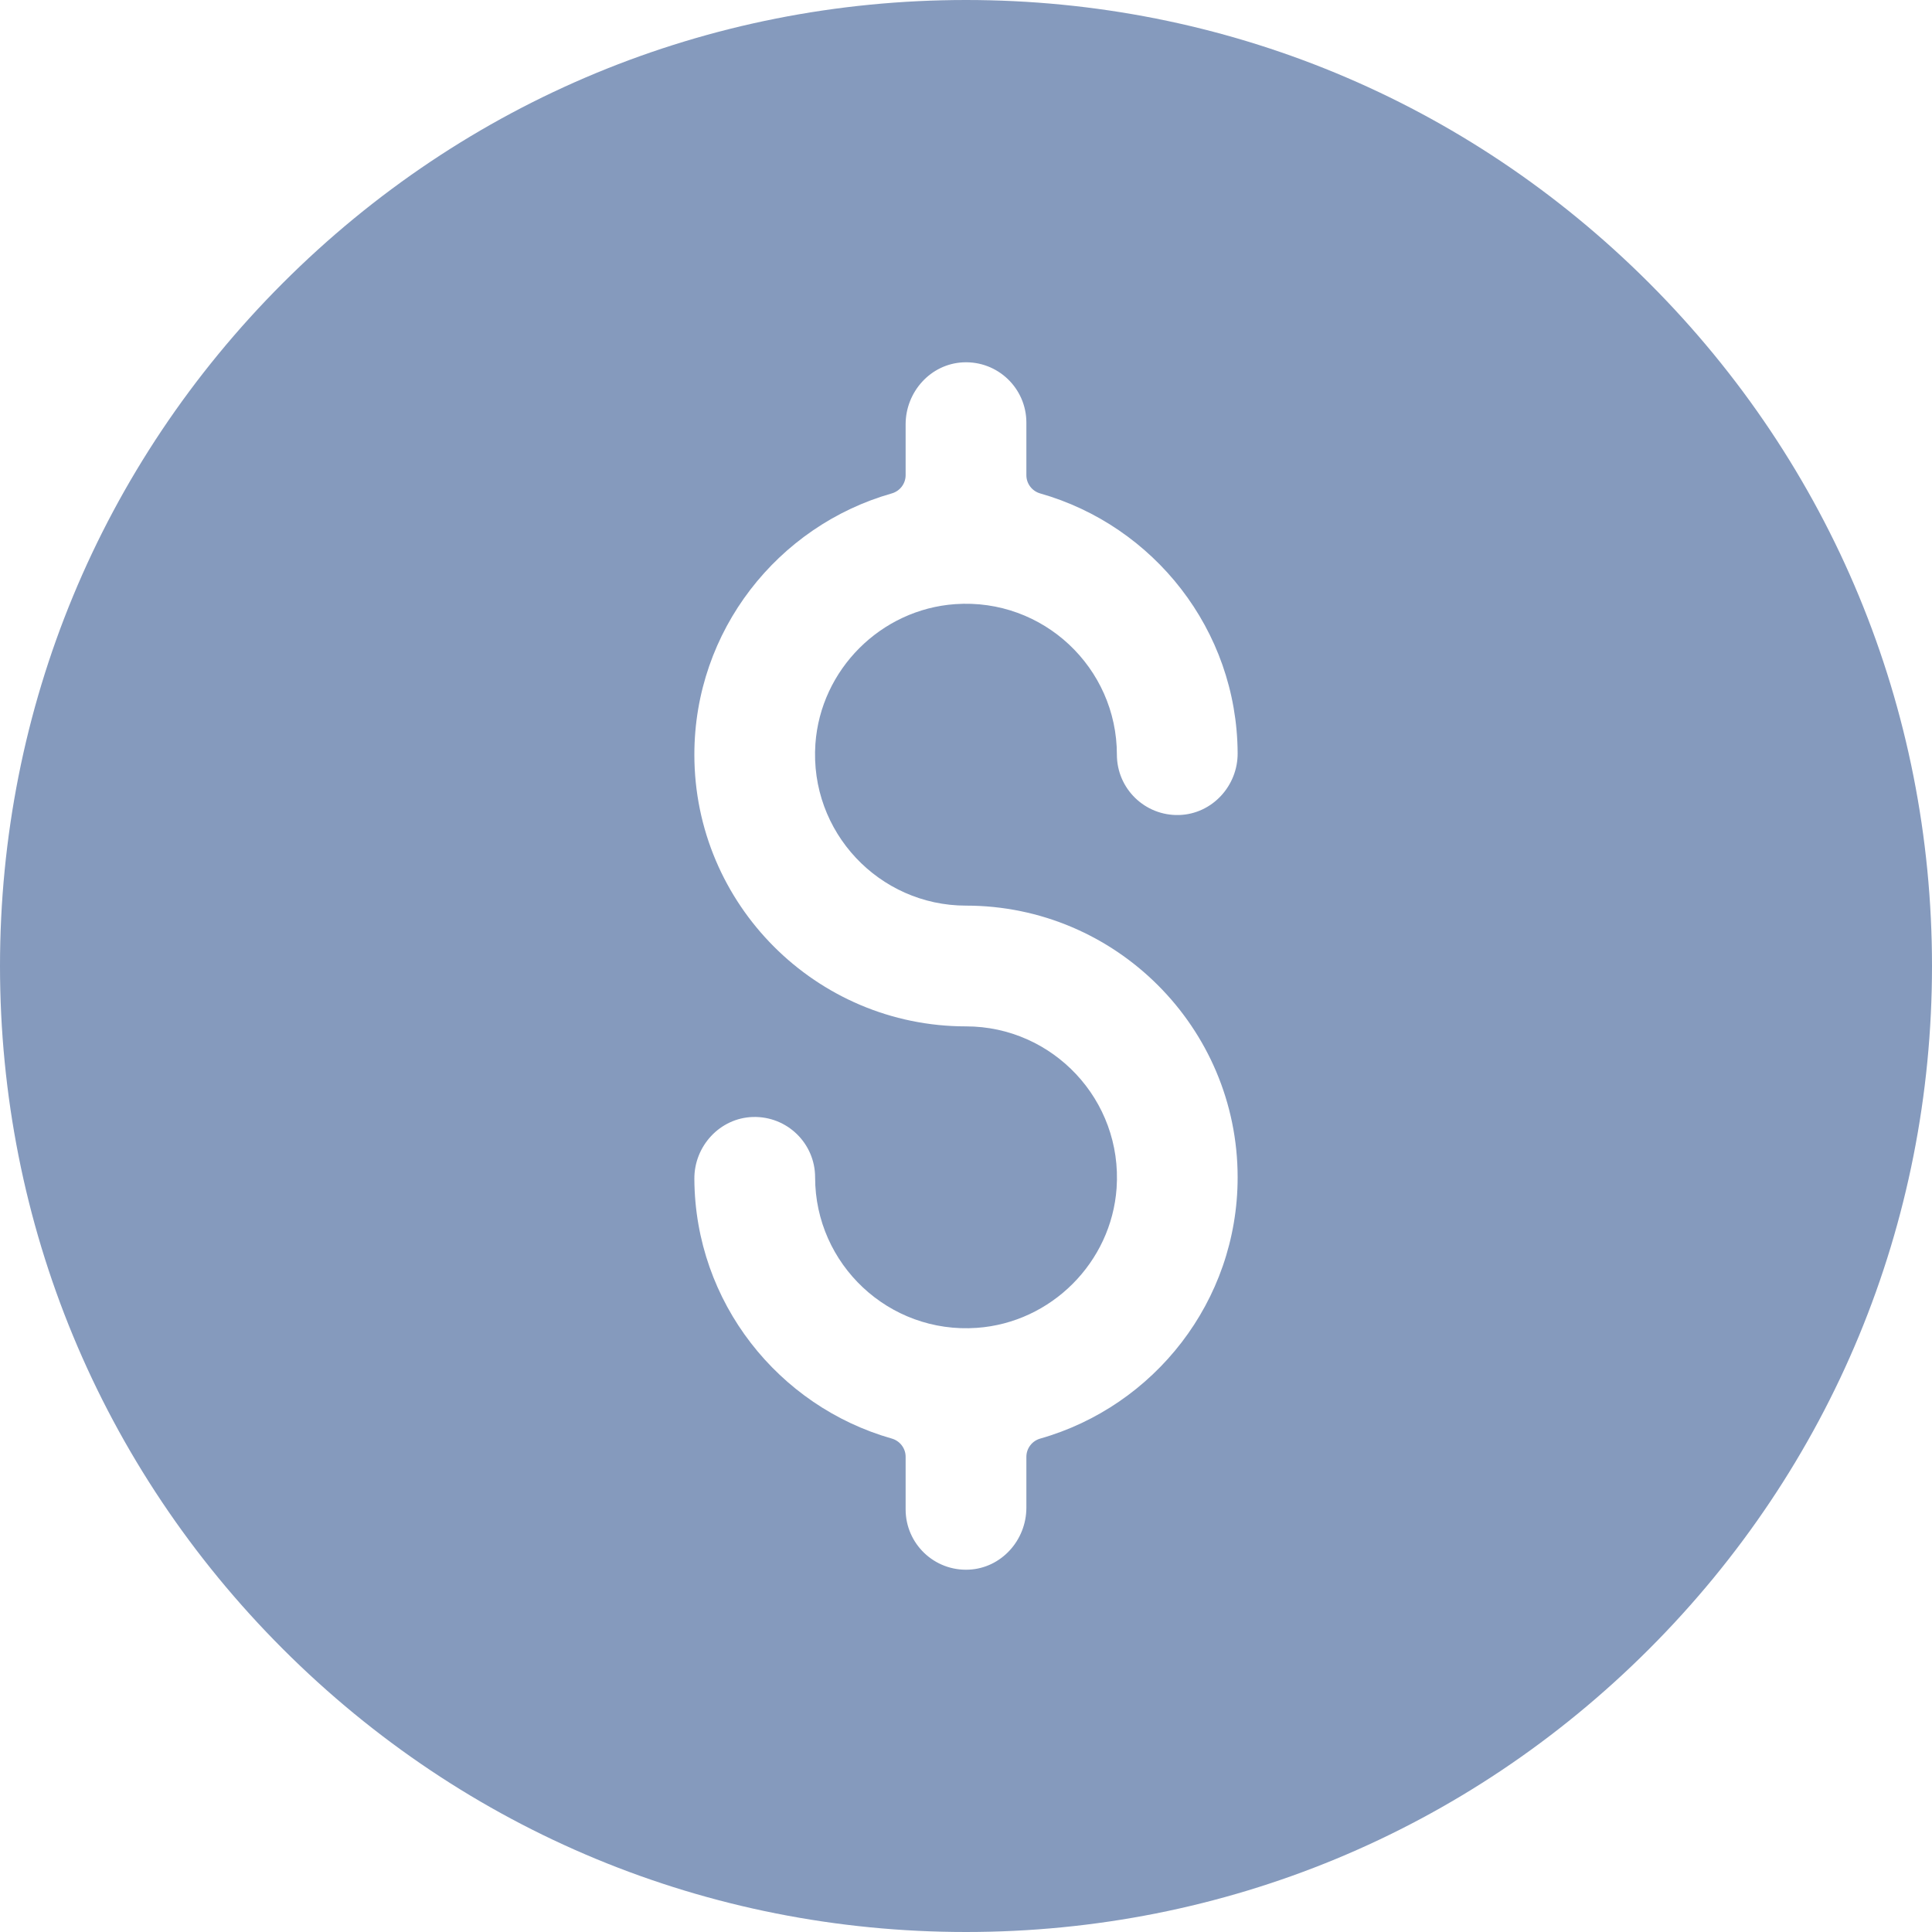 <?xml version="1.0" encoding="UTF-8"?>
<svg width="20px" height="20px" viewBox="0 0 20 20" version="1.1" xmlns="http://www.w3.org/2000/svg" xmlns:xlink="http://www.w3.org/1999/xlink">
    <title>moneda</title>
    <g id="moneda" stroke="none" stroke-width="1" fill="none" fill-rule="evenodd">
        <path d="M17.071,2.929 C15.182,1.04 12.671,0 10,0 C7.329,0 4.818,1.04 2.929,2.929 C1.04,4.818 0,7.329 0,10 C0,12.671 1.04,15.182 2.929,17.071 C4.818,18.96 7.329,20 10,20 C12.671,20 15.182,18.96 17.071,17.071 C18.96,15.182 20,12.671 20,10 C20,7.329 18.96,4.818 17.071,2.929 Z M10,9.375 C11.551,9.375 12.812,10.637 12.812,12.188 C12.812,13.472 11.947,14.557 10.769,14.892 C10.684,14.916 10.625,14.993 10.625,15.081 L10.625,15.607 C10.625,15.944 10.366,16.233 10.03,16.249 C9.671,16.266 9.375,15.98 9.375,15.625 L9.375,15.08 C9.375,14.993 9.316,14.916 9.232,14.892 C8.059,14.559 7.195,13.482 7.188,12.205 C7.185,11.864 7.453,11.573 7.794,11.563 C8.148,11.553 8.438,11.836 8.438,12.188 C8.438,13.086 9.2,13.81 10.112,13.746 C10.881,13.692 11.505,13.069 11.559,12.299 C11.622,11.387 10.898,10.625 10,10.625 C8.449,10.625 7.188,9.363 7.188,7.812 C7.188,6.528 8.053,5.443 9.231,5.108 C9.316,5.084 9.375,5.007 9.375,4.919 L9.375,4.393 C9.375,4.056 9.634,3.767 9.97,3.751 C10.329,3.734 10.625,4.02 10.625,4.375 L10.625,4.92 C10.625,5.007 10.684,5.084 10.768,5.108 C11.941,5.441 12.805,6.518 12.812,7.795 C12.815,8.136 12.547,8.427 12.206,8.437 C11.852,8.447 11.562,8.164 11.562,7.812 C11.562,6.914 10.8,6.19 9.888,6.254 C9.119,6.308 8.495,6.931 8.441,7.701 C8.378,8.613 9.102,9.375 10,9.375 L10,9.375 Z" id="Shape" fill="#859ABD"></path>
    </g>
</svg>